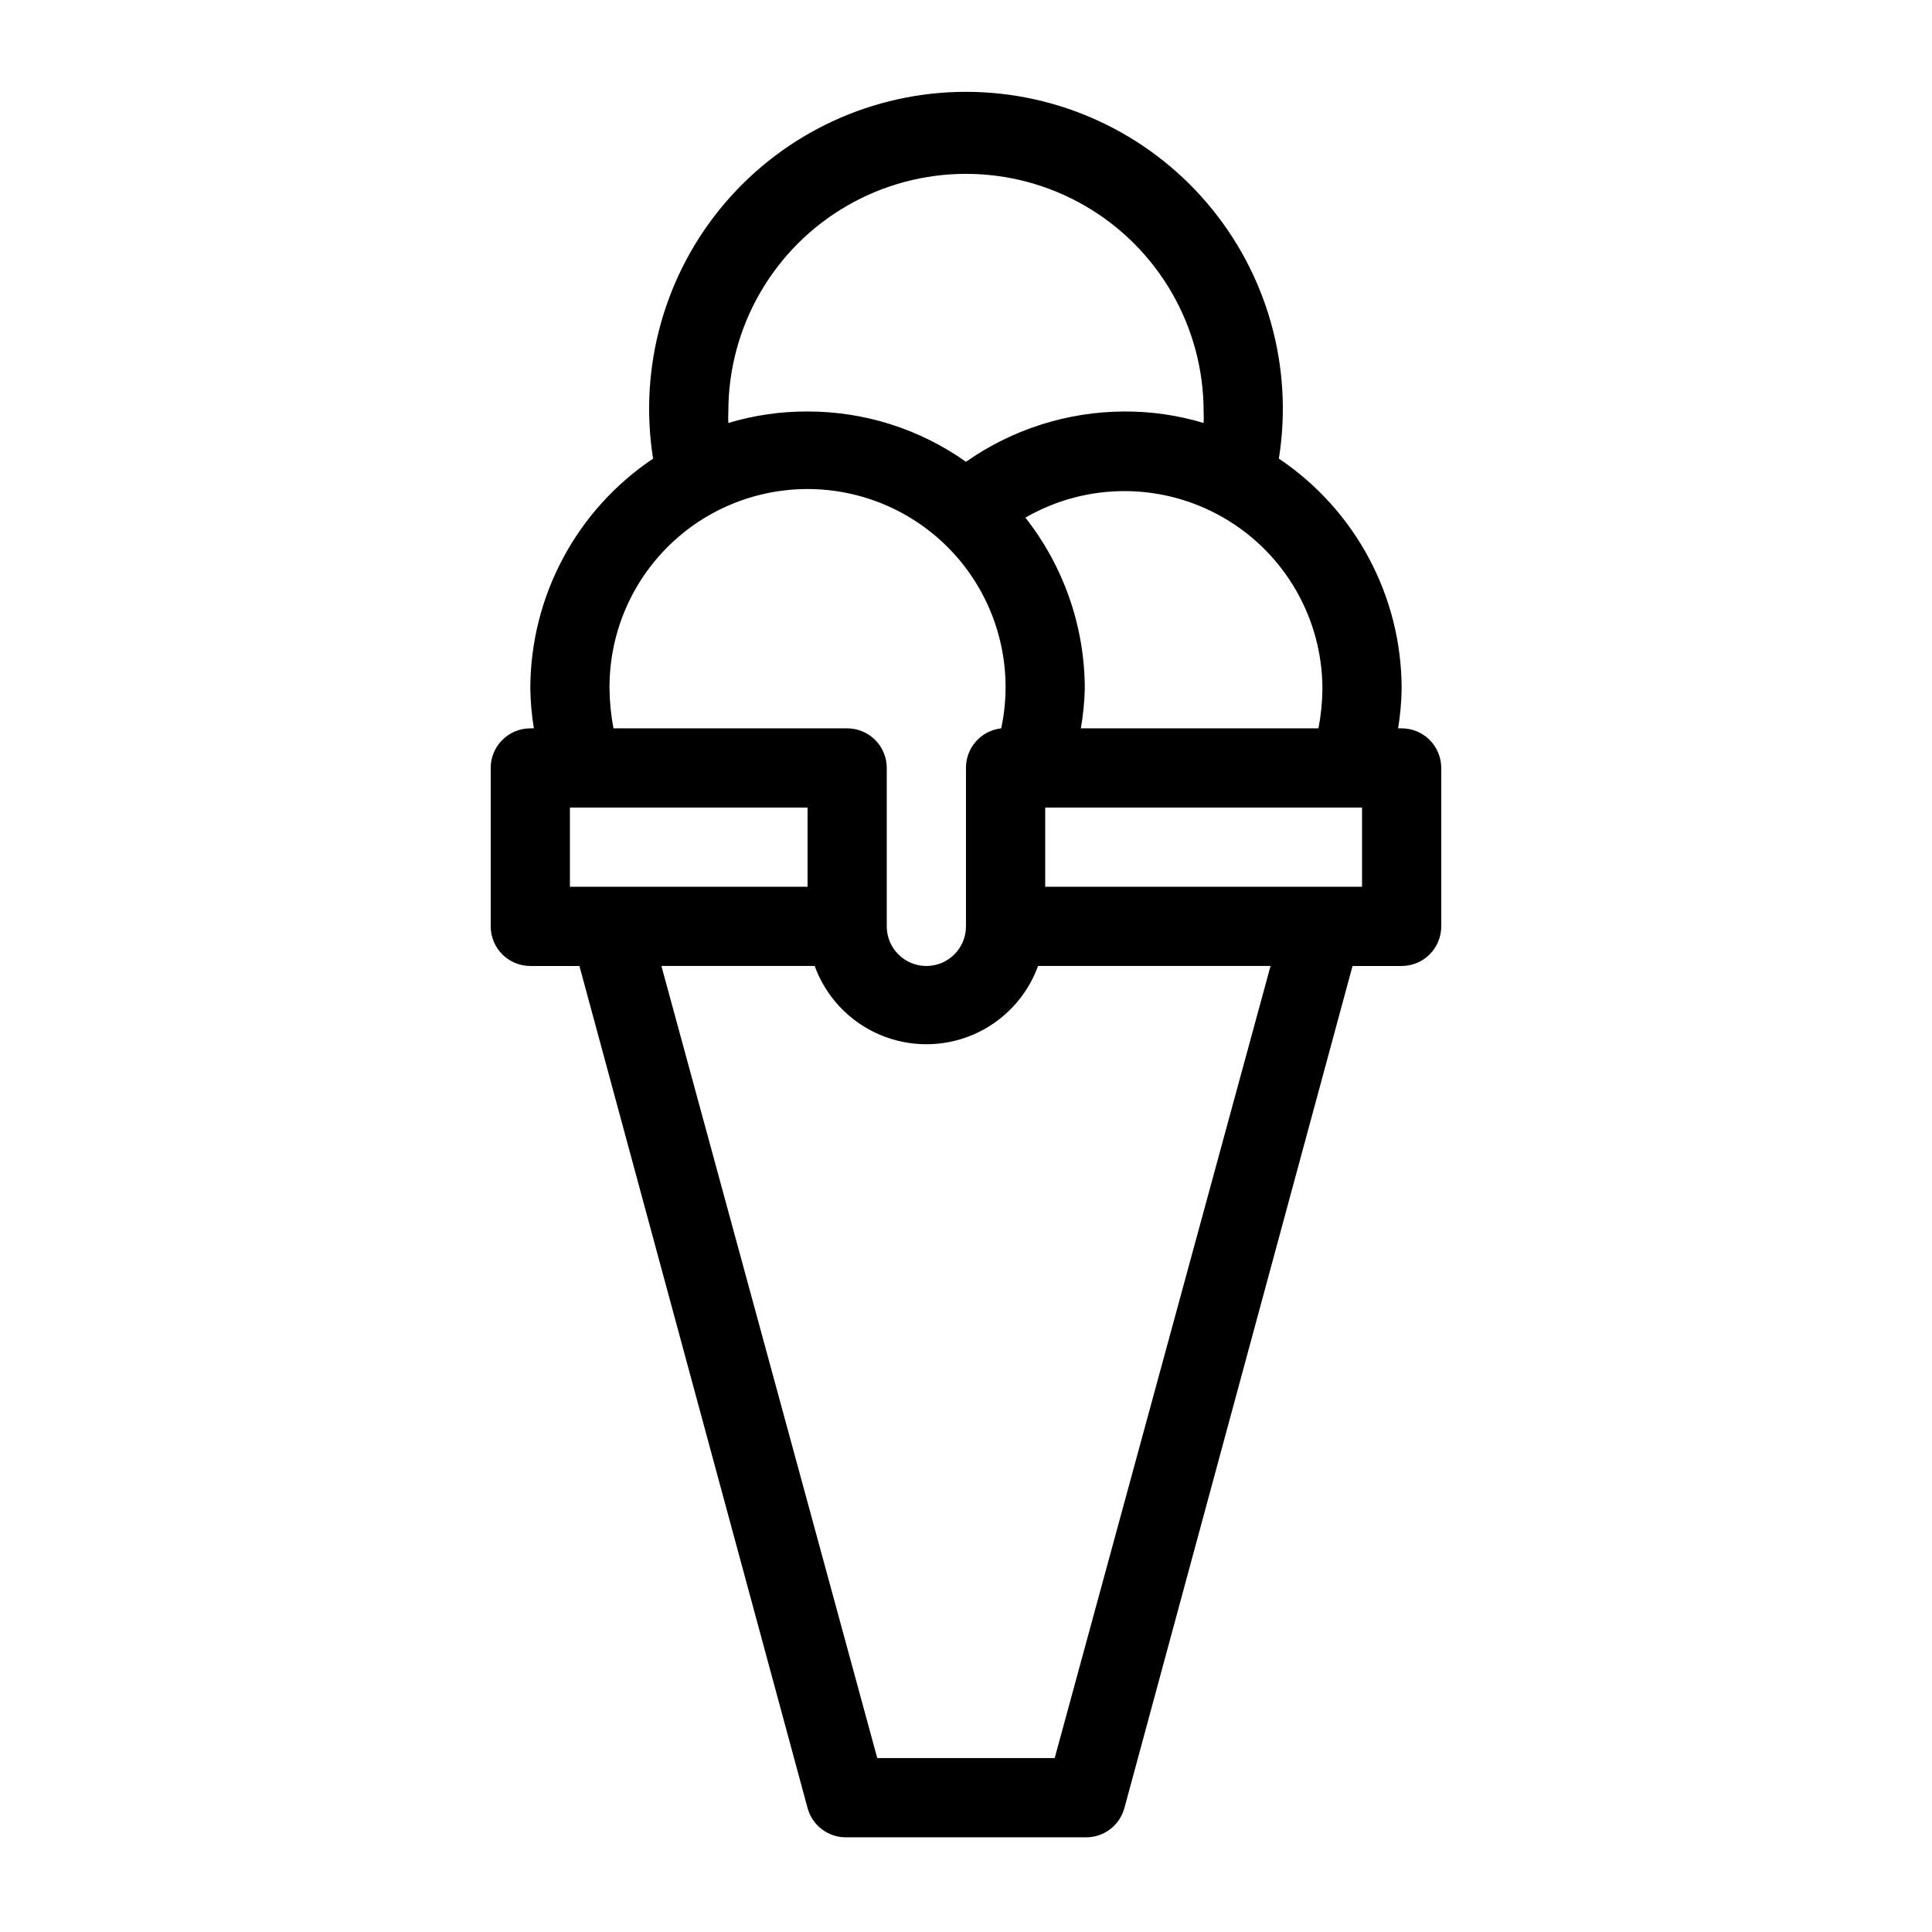 <?xml version="1.0" encoding="UTF-8"?>
<!-- Uploaded to: SVG Repo, www.svgrepo.com, Generator: SVG Repo Mixer Tools -->
<svg fill="#000000" width="800px" height="800px" version="1.1" viewBox="144 144 512 512" xmlns="http://www.w3.org/2000/svg">
 <path d="m515.45 337.02h-0.945 0.004c0.574-3.473 0.891-6.981 0.941-10.496-0.008-24.48-12.207-47.344-32.535-60.984 3.875-24.273-3.082-49.027-19.035-67.727-15.957-18.703-39.301-29.477-63.883-29.477s-47.93 10.773-63.883 29.477c-15.953 18.699-22.91 43.453-19.039 67.727-20.324 13.641-32.527 36.504-32.535 60.984 0.055 3.516 0.371 7.023 0.945 10.496h-0.945c-5.797 0-10.496 4.699-10.496 10.496v41.984c0 2.781 1.105 5.453 3.074 7.422s4.637 3.074 7.422 3.074h13.016l60.457 223.14c1.266 4.715 5.617 7.934 10.496 7.766h62.977c4.879 0.168 9.227-3.051 10.496-7.766l60.457-223.14h13.012c2.785 0 5.457-1.105 7.422-3.074 1.969-1.969 3.074-4.641 3.074-7.422v-41.984c0-2.785-1.105-5.453-3.074-7.422-1.965-1.969-4.637-3.074-7.422-3.074zm-20.992-10.496c-0.035 3.523-0.387 7.035-1.047 10.496h-62.977c0.609-3.469 0.961-6.977 1.051-10.496-0.027-16.453-5.57-32.418-15.746-45.344 16.223-9.367 36.203-9.375 52.434-0.027s26.25 26.641 26.285 45.371zm-157.44-73.473c0-22.5 12.004-43.289 31.488-54.539s43.488-11.25 62.977 0c19.484 11.25 31.488 32.039 31.488 54.539 0.051 1.012 0.051 2.027 0 3.043-6.809-2.051-13.883-3.078-20.992-3.043-15.031 0.043-29.684 4.695-41.984 13.328-12.273-8.695-26.945-13.352-41.984-13.328-7.109-0.035-14.188 0.992-20.992 3.043-0.055-1.016-0.055-2.031 0-3.043zm-31.488 73.473c-0.125-14.914 6.098-29.18 17.121-39.227 11.02-10.047 25.797-14.93 40.637-13.43 14.836 1.5 28.336 9.242 37.125 21.293 8.785 12.051 12.031 27.27 8.922 41.859-5.34 0.59-9.375 5.121-9.34 10.496v41.984c0 5.797-4.699 10.496-10.496 10.496s-10.496-4.699-10.496-10.496v-41.984c0-2.785-1.105-5.453-3.074-7.422s-4.641-3.074-7.422-3.074h-61.93c-0.66-3.461-1.012-6.973-1.047-10.496zm-10.496 31.488h62.977v20.992h-62.977zm128.47 251.9h-47.02l-57.203-209.92h40.621-0.004c2.961 8.152 9.156 14.727 17.121 18.164 7.965 3.438 16.996 3.438 24.961 0s14.156-10.012 17.117-18.164h61.613zm81.449-230.91h-83.965v-20.992h83.969z"/>
</svg>